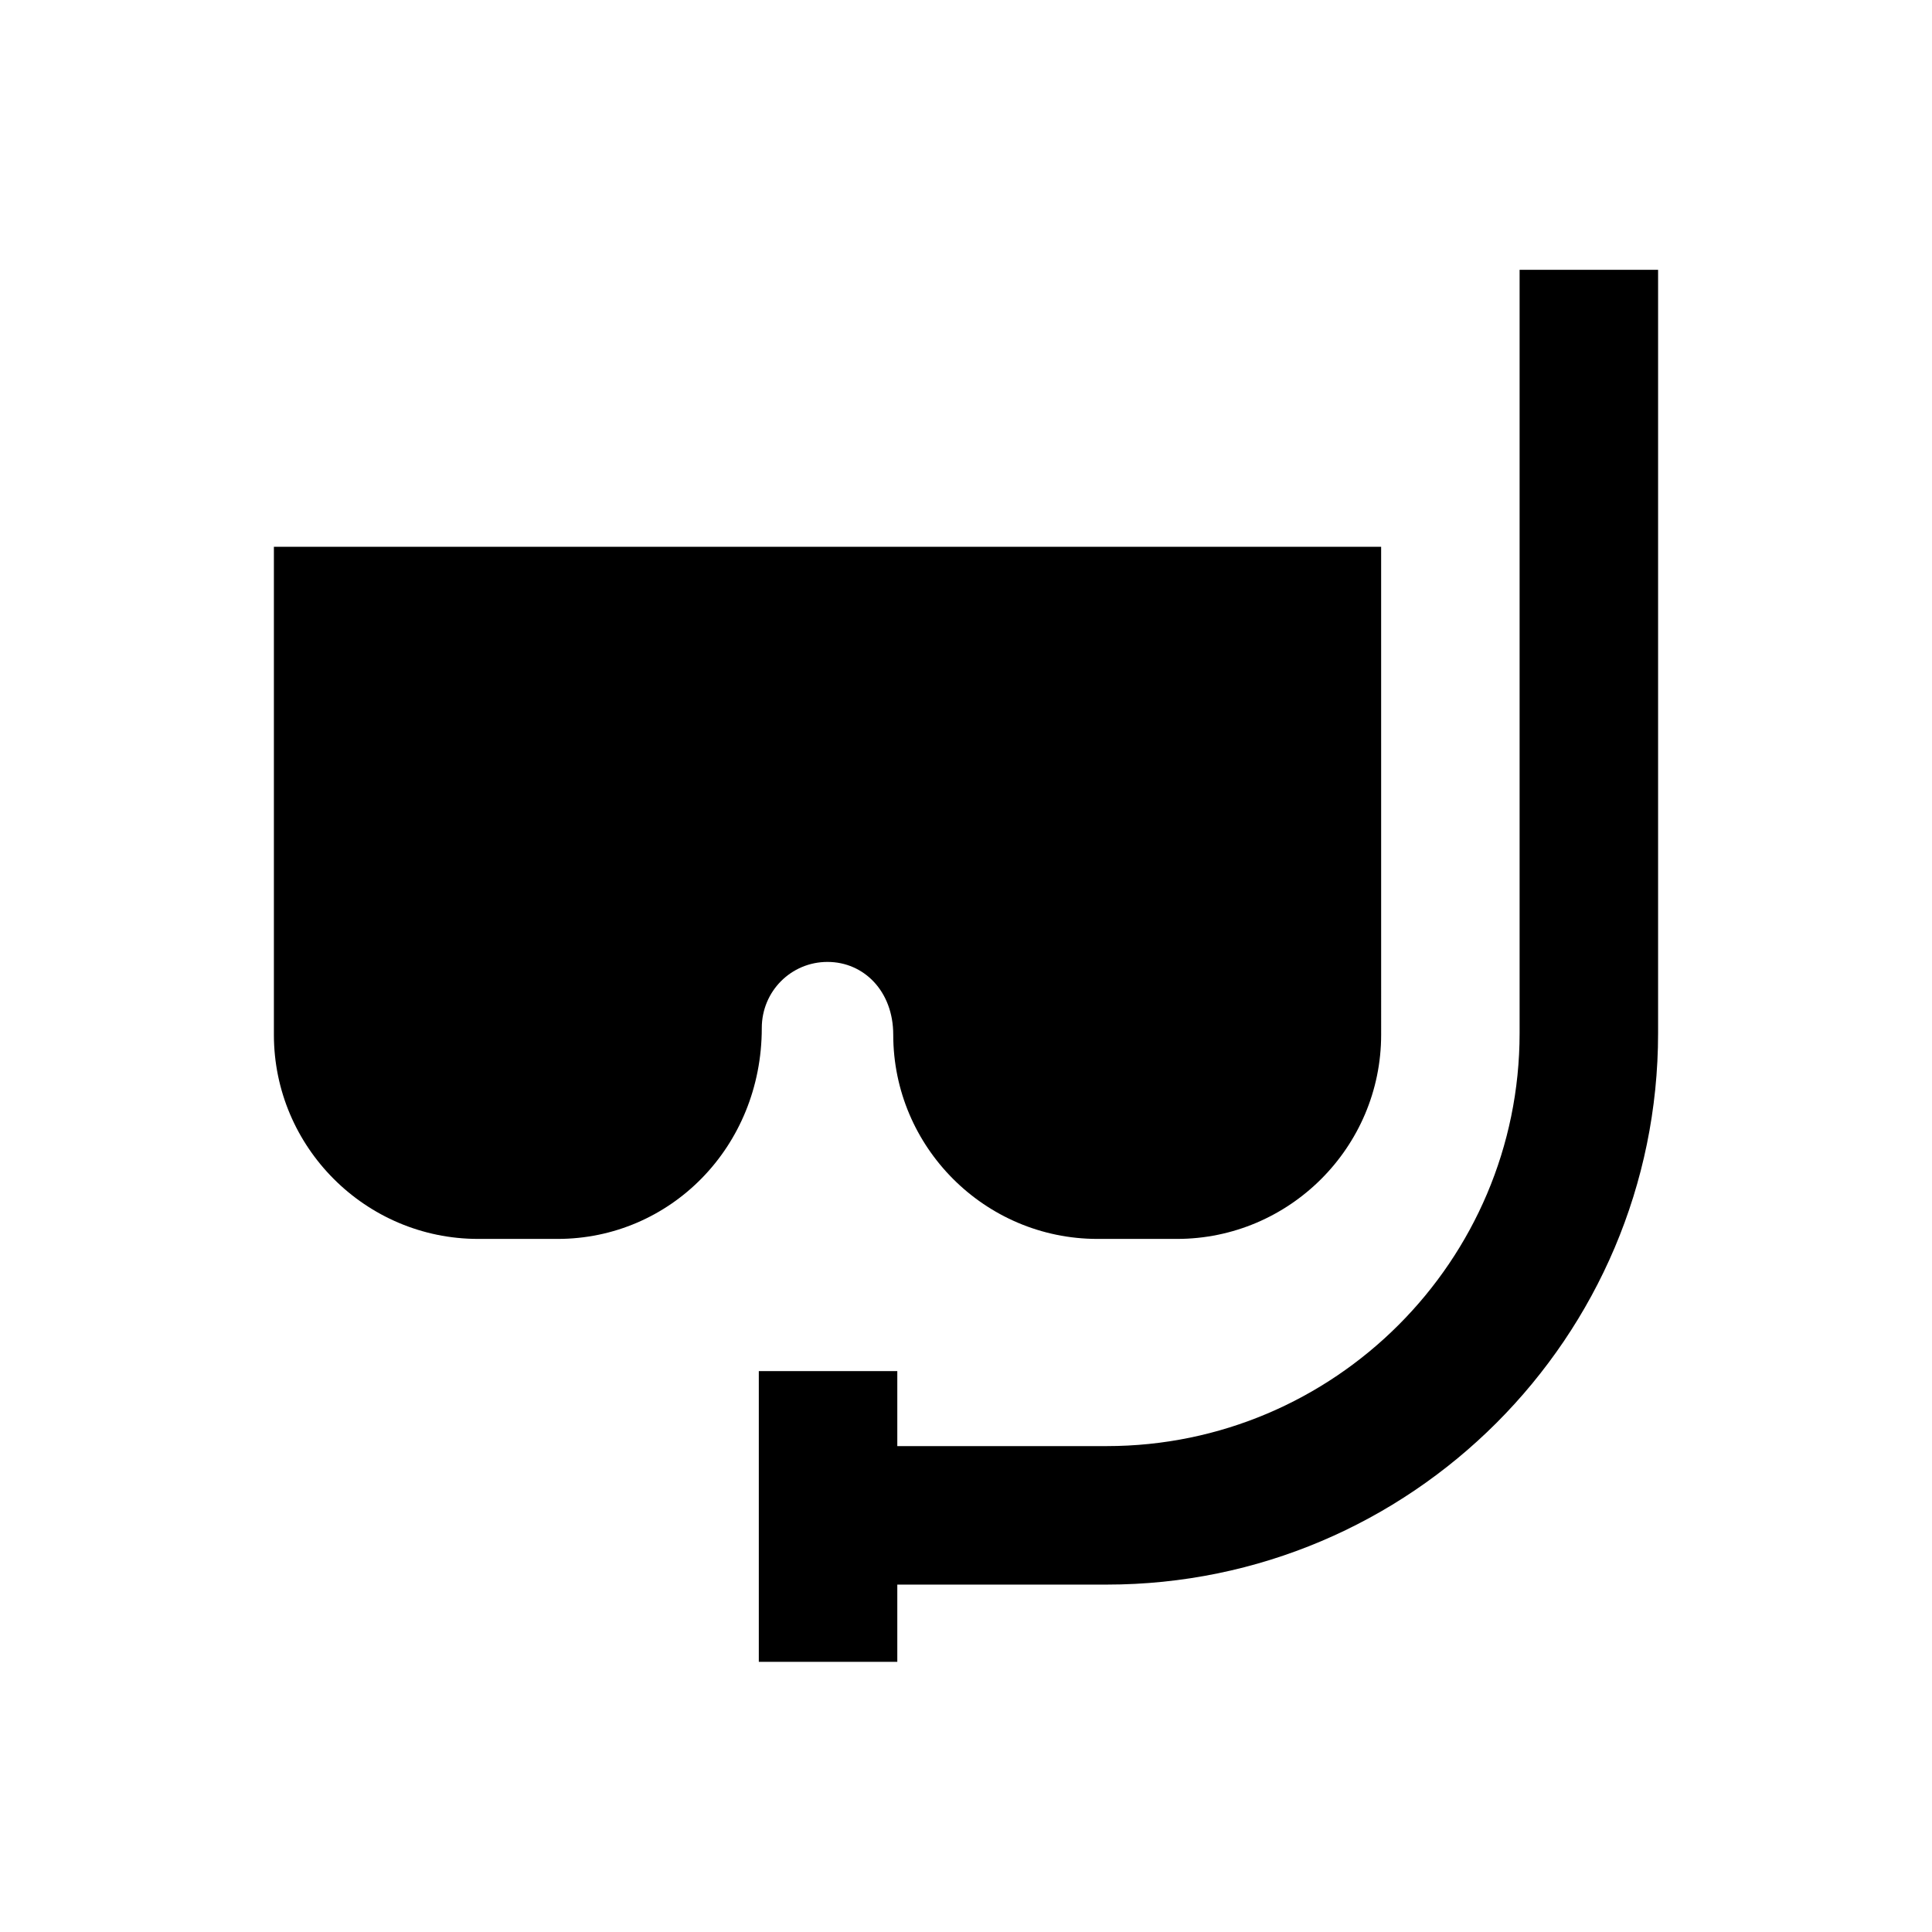 <?xml version="1.0" encoding="UTF-8"?>
<!-- Uploaded to: SVG Repo, www.svgrepo.com, Generator: SVG Repo Mixer Tools -->
<svg fill="#000000" width="800px" height="800px" version="1.1" viewBox="144 144 512 512" xmlns="http://www.w3.org/2000/svg">
 <g>
  <path d="m363.3 398.92c9.645 0 17.418 7.773 17.418 19.285 0 29.816 24.305 54.121 54.121 54.121h21.059c29.816 0 54.121-24.305 54.121-54.121l-0.004-129.3h-293.43v129.3c0 29.816 24.305 54.121 54.121 54.121h21.055c29.816 0 54.121-24.305 54.121-55.891 0-9.742 7.773-17.516 17.418-17.516z"/>
  <path d="m546.71 215.5v202.31c0 60.32-49.102 109.42-109.42 109.42h-55.496v-19.875h-36.703v77.047h36.703v-20.469h55.496c80.59 0 146.12-65.535 146.12-146.12v-202.31z"/>
 </g>
</svg>